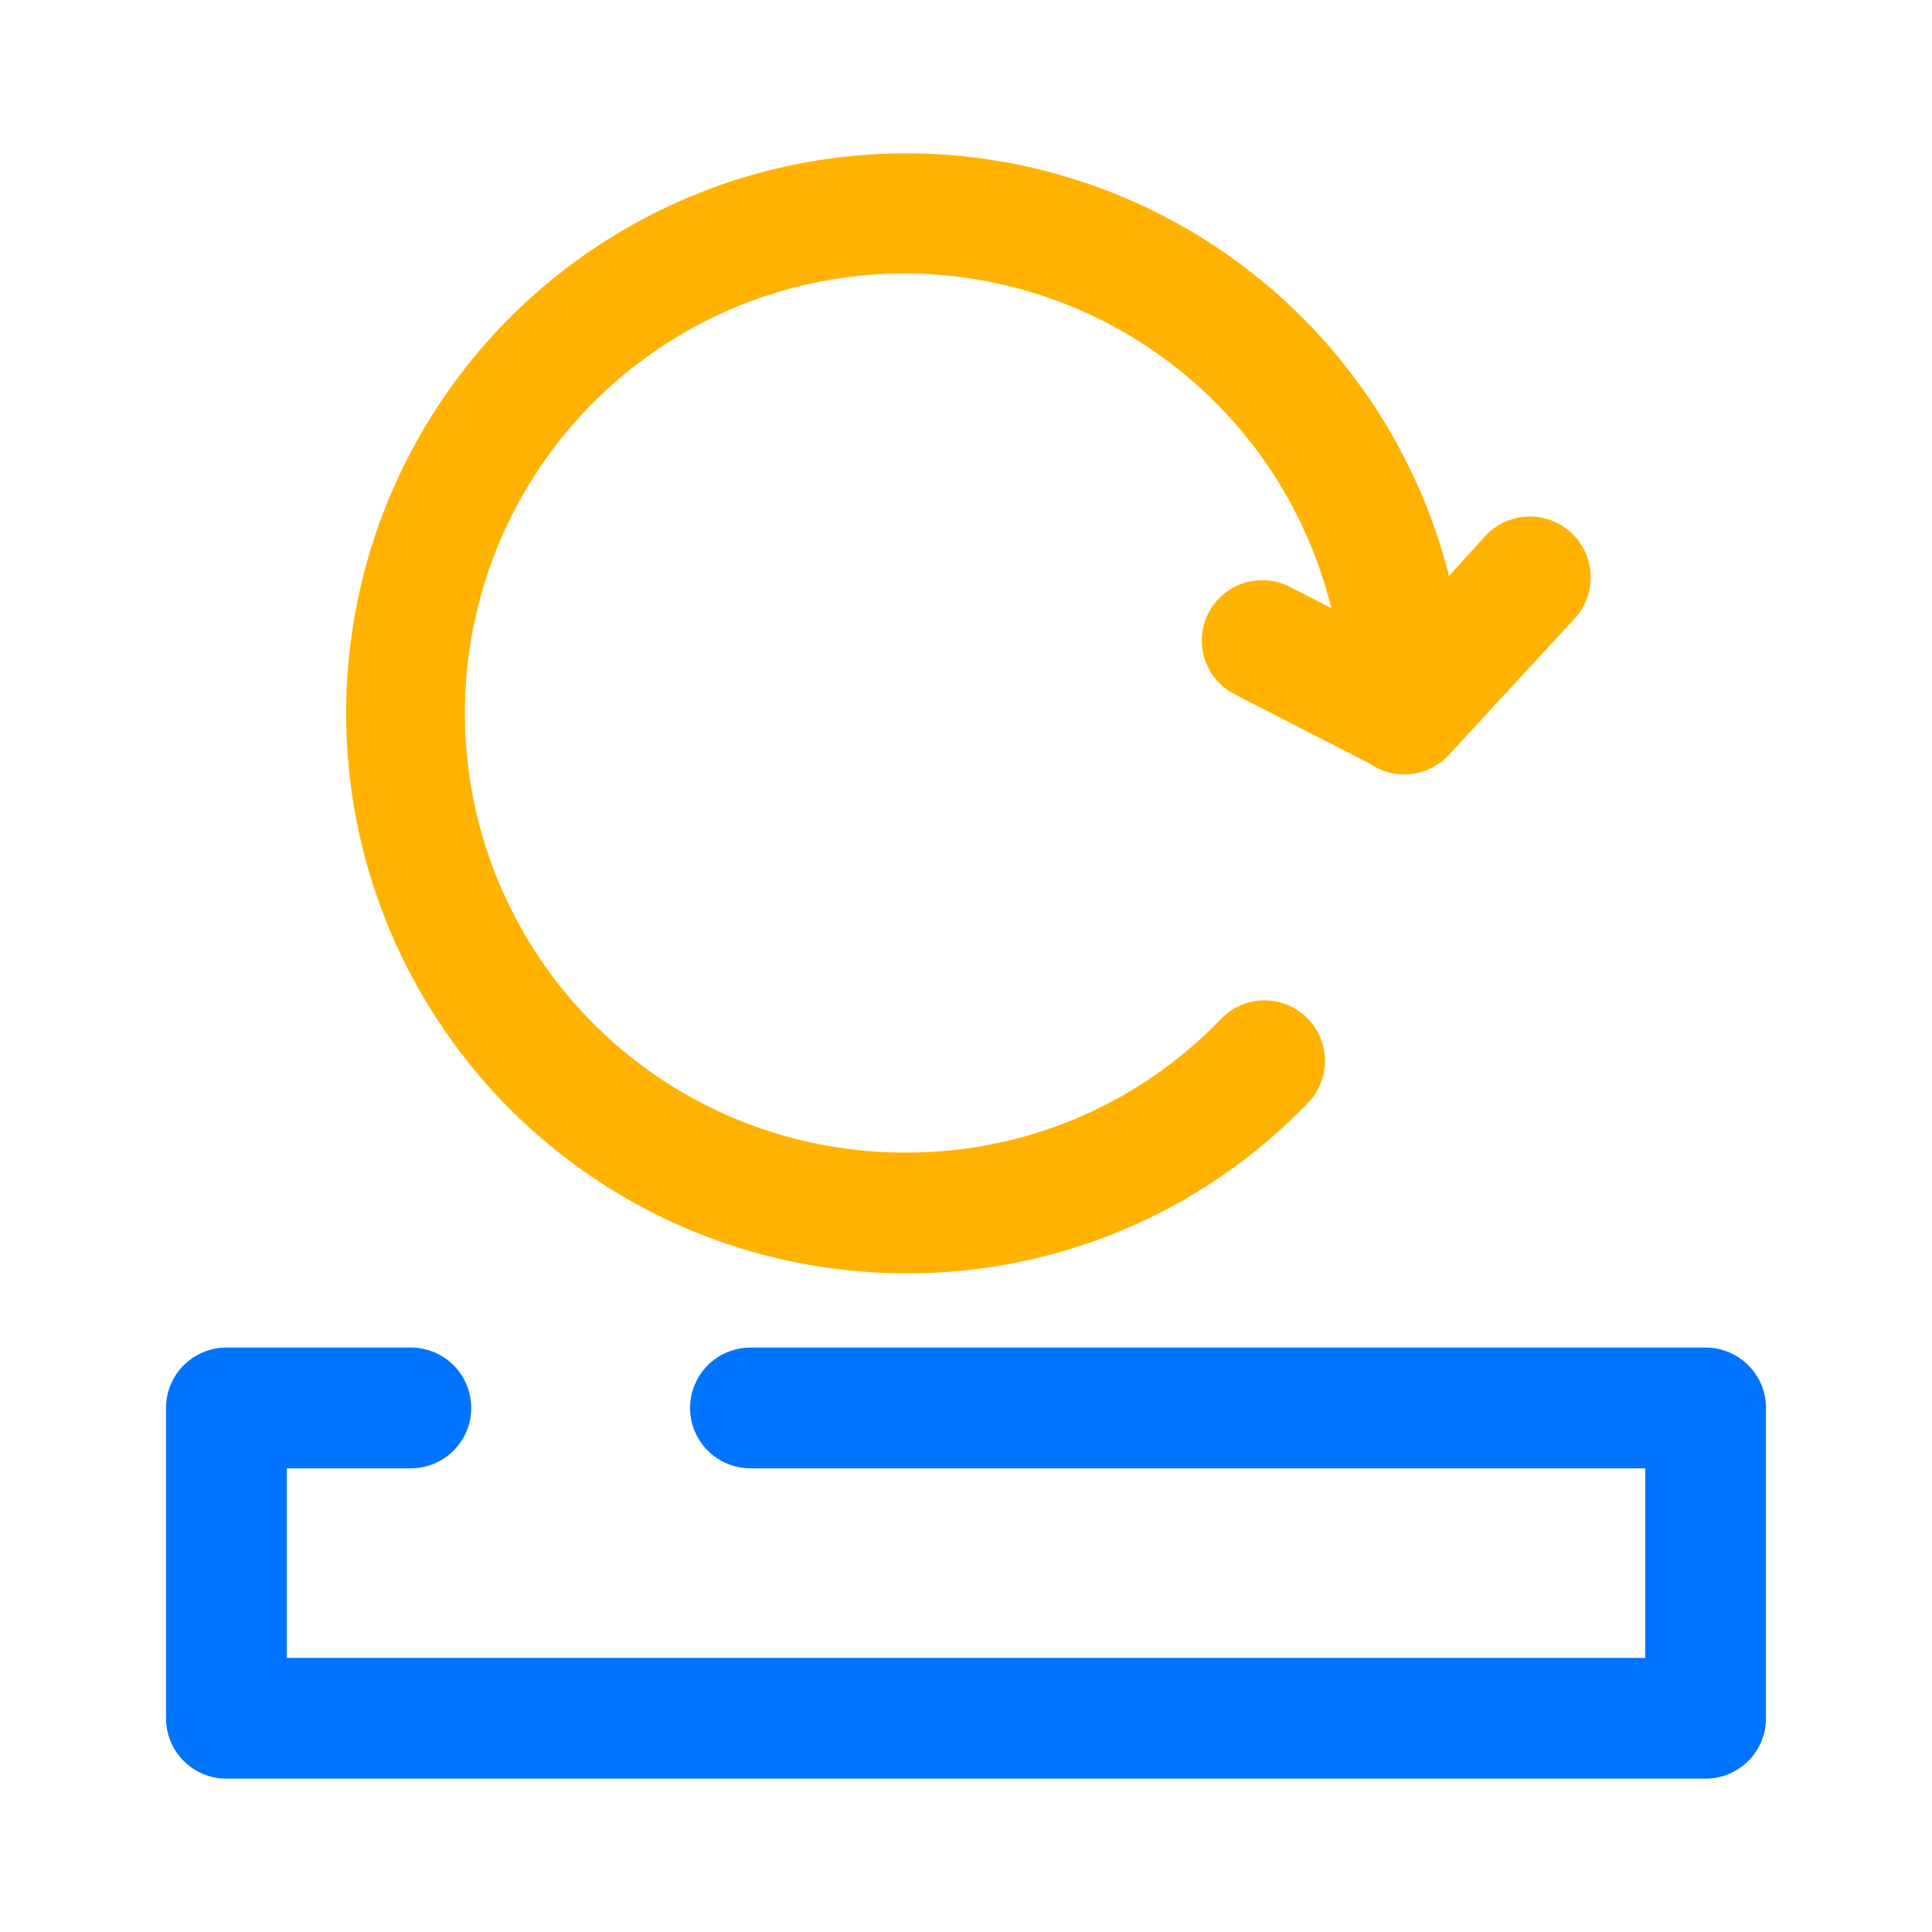 <?xml version="1.0" ?>
<svg width="800px" height="800px" viewBox="0 0 64 64" data-name="Layer 1" id="Layer_1" xmlns="http://www.w3.org/2000/svg"><defs><style>.cls-1{fill:#0074ff;}.cls-2{fill:#ffb300;}</style></defs><title/><path class="cls-1" d="M56.5,58.92H7.5a2,2,0,0,1-2-2V46.64a2,2,0,0,1,2-2h6.11a2,2,0,0,1,0,4H9.5v6.28h45V48.64H24.86a2,2,0,0,1,0-4H56.5a2,2,0,0,1,2,2V56.92A2,2,0,0,1,56.5,58.92Z"/><path class="cls-2" d="M30,42.18a18.55,18.55,0,1,1,18-23.1l1.18-1.3a2,2,0,0,1,3,2.69L48,25a2,2,0,0,1-3.48-1.34A14.56,14.56,0,1,0,30,38.18a14.41,14.41,0,0,0,10.45-4.43,2,2,0,0,1,2.88,2.78A18.38,18.38,0,0,1,30,42.18Z"/><path class="cls-2" d="M46.51,25.63a2,2,0,0,1-.91-.22L40.9,23a2,2,0,1,1,1.83-3.56l4.69,2.41a2,2,0,0,1-.91,3.78Z"/></svg>
